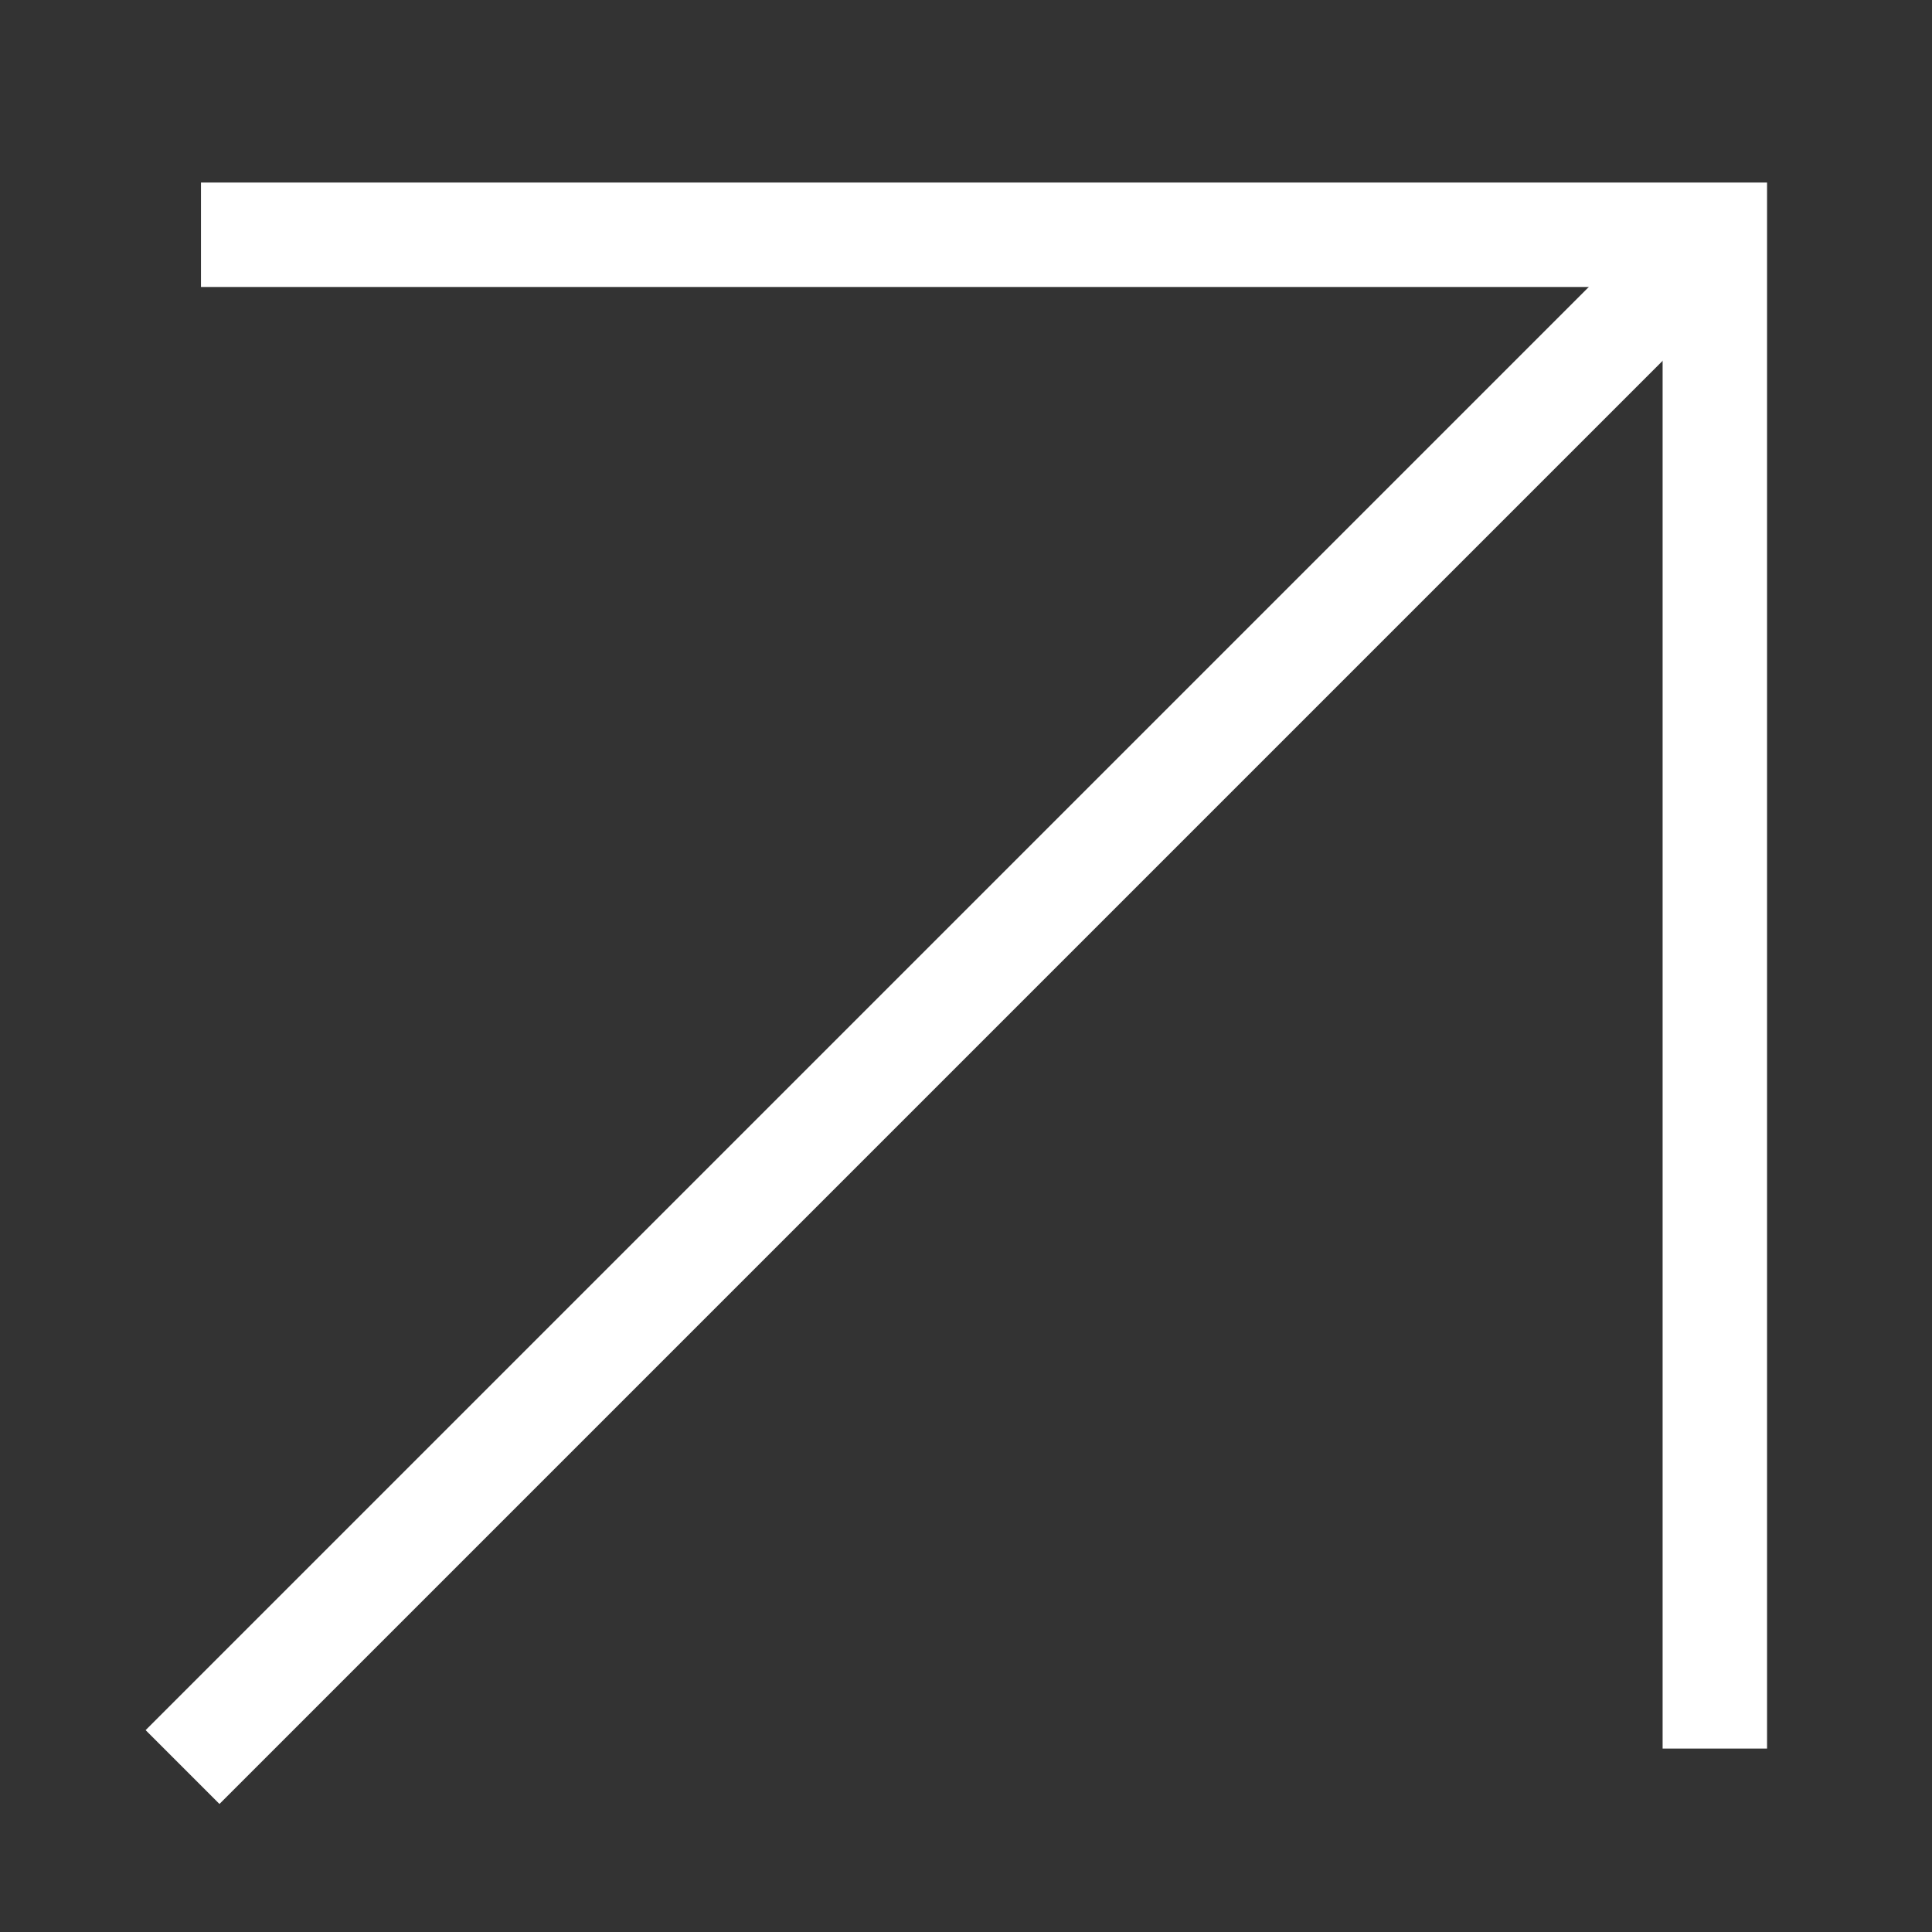 <svg width="37" height="37" viewBox="0 0 37 37" fill="none" xmlns="http://www.w3.org/2000/svg">
<rect x="0" y="0" width="37" height="37" fill="#333333" stroke="none"/>
<g clip-path="url(#clip0_135_9)">
<path d="M3.849 4.496H32.841V33.487" stroke="white" stroke-width="2"/>
<path d="M32.487 4.85L3.496 33.841" stroke="white" stroke-width="2"/>
</g>
<defs>
<clipPath id="clip0_135_9">
<rect width="37" height="37" fill="white"/>
</clipPath>
</defs>
</svg>
